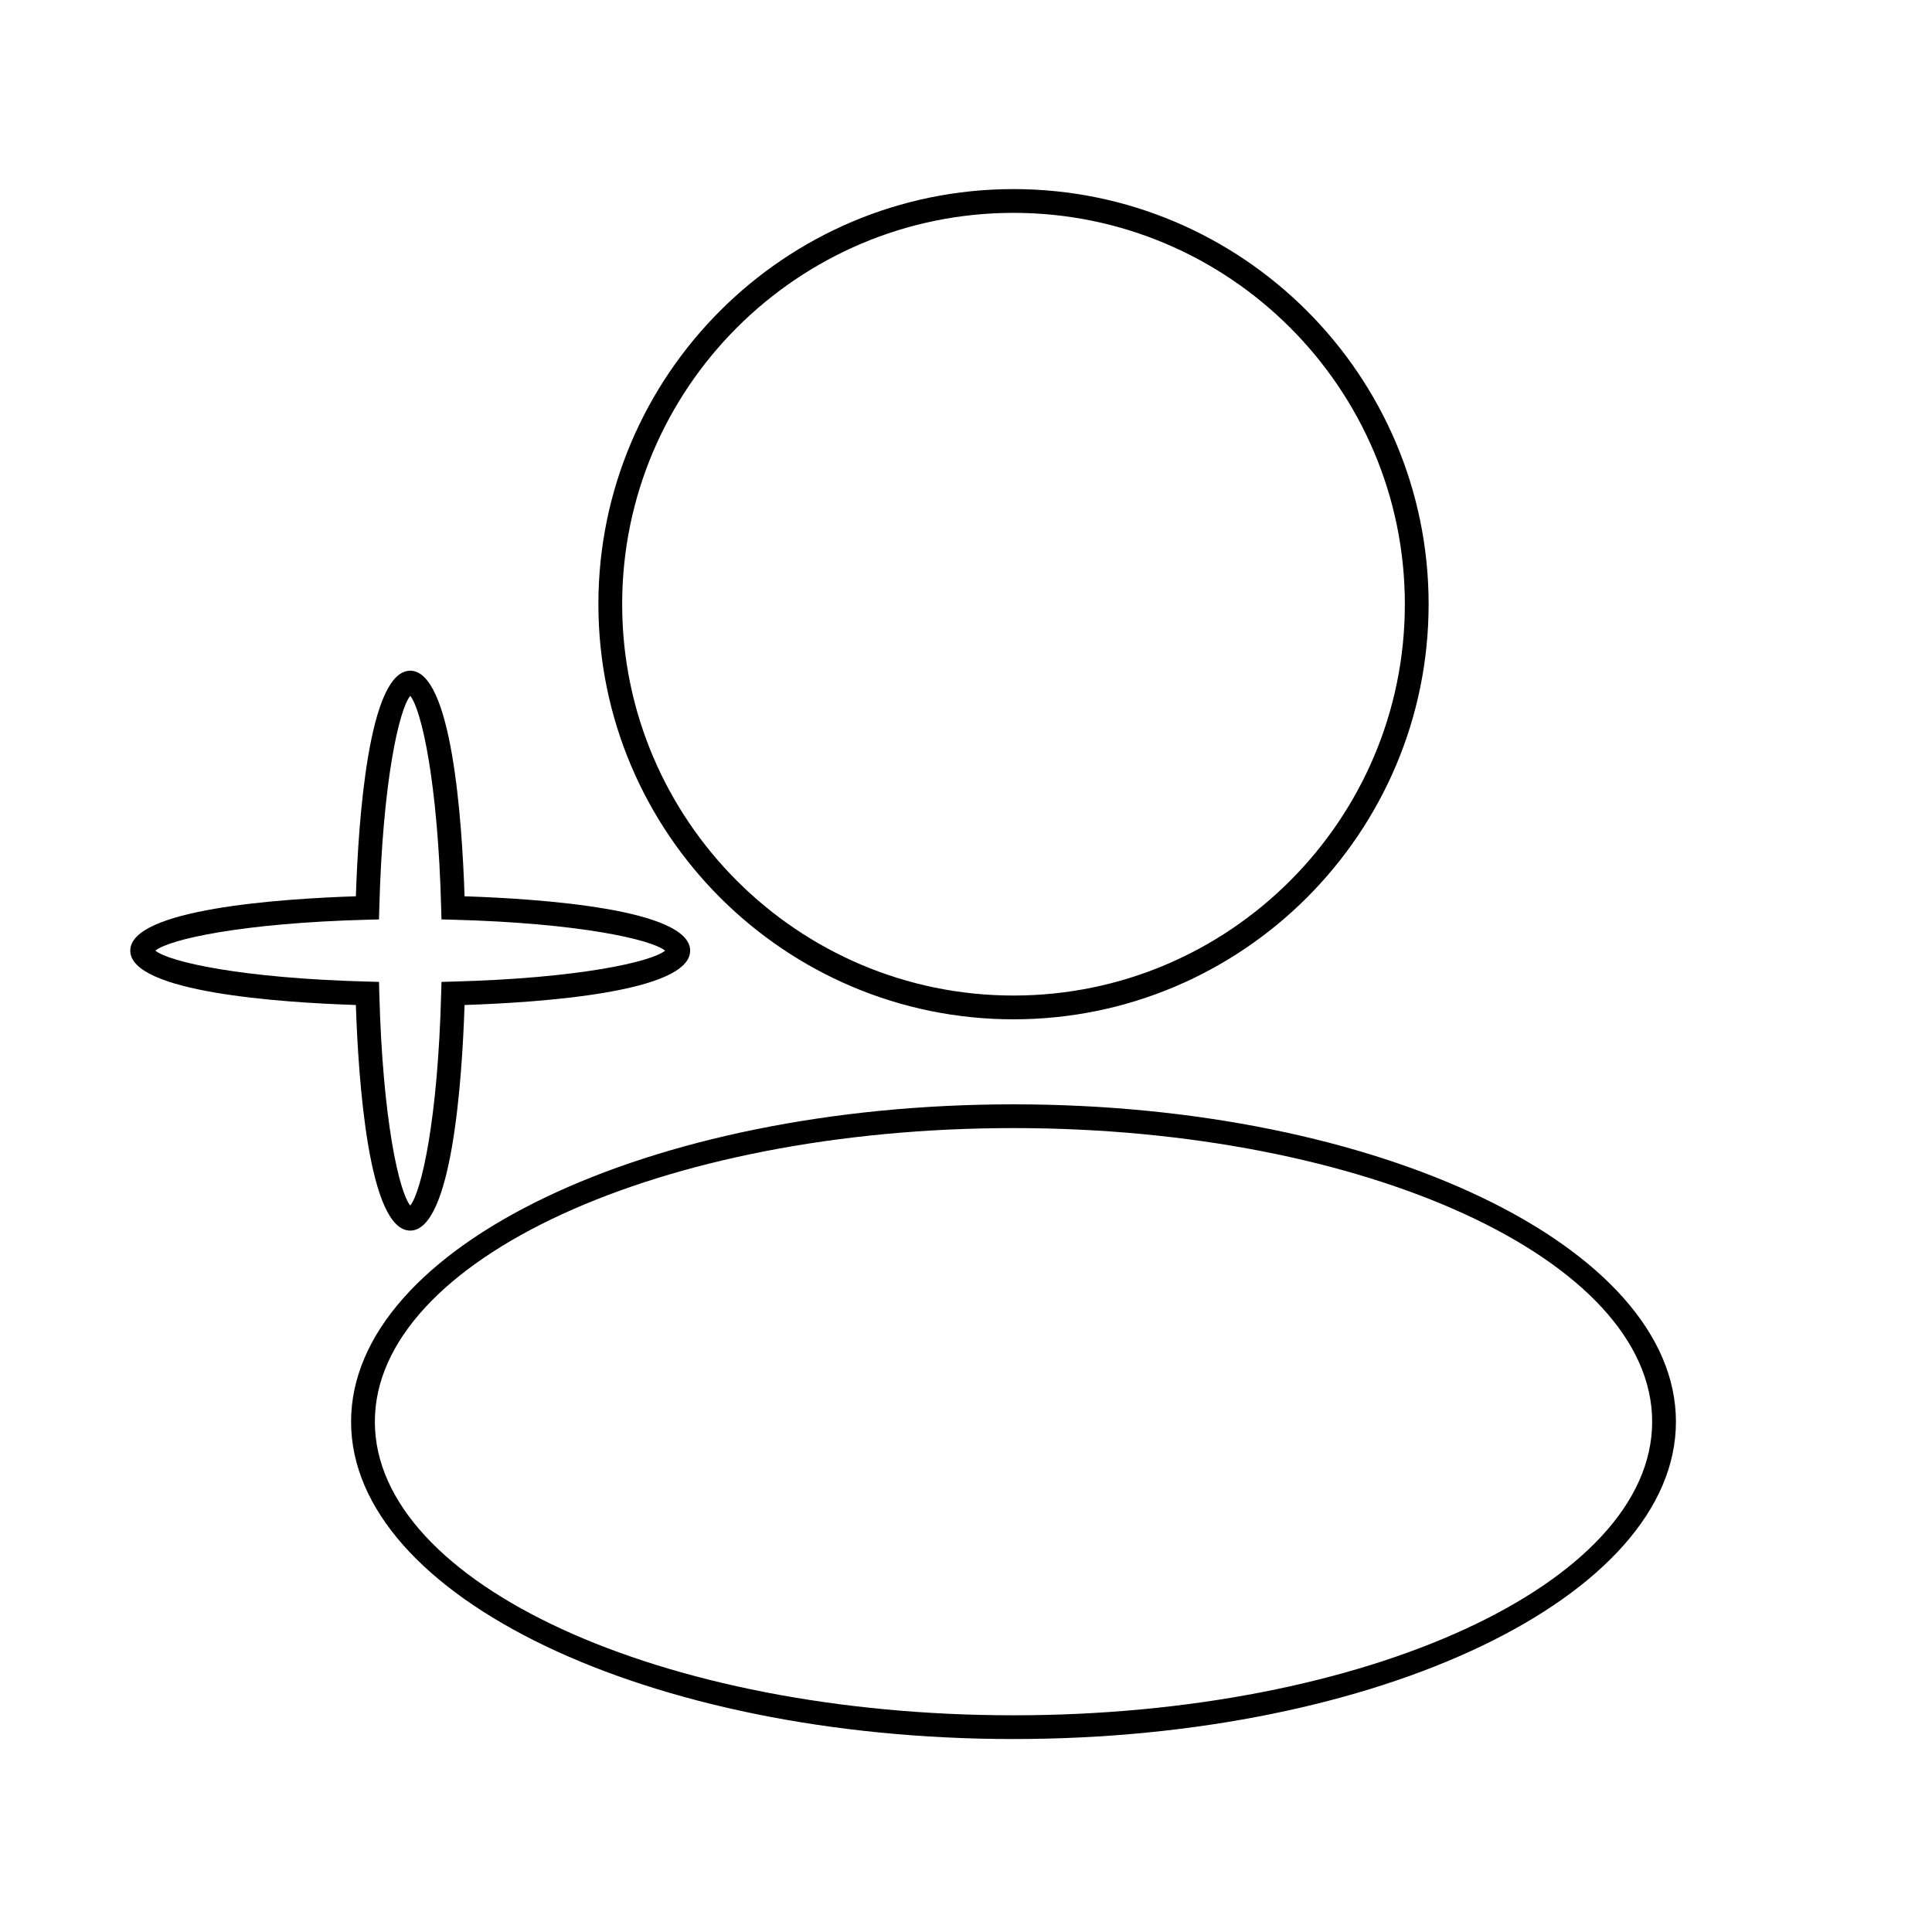 <?xml version="1.0" encoding="UTF-8"?>
<!-- Uploaded to: SVG Repo, www.svgrepo.com, Generator: SVG Repo Mixer Tools -->
<svg fill="#000000" width="800px" height="800px" version="1.1" viewBox="144 144 512 512" xmlns="http://www.w3.org/2000/svg">
 <g>
  <path d="m412.59 414.13c60.66 0 110.01-49.348 110.01-110.01 0-60.66-49.355-110.01-110.01-110.01-60.66 0-110.01 49.348-110.01 110.01 0 60.664 49.352 110.01 110.01 110.01zm0-213.72c57.188 0 103.71 46.527 103.71 103.71 0 57.188-46.527 103.71-103.71 103.71s-103.71-46.527-103.71-103.71c0-57.184 46.527-103.71 103.71-103.71z"/>
  <path d="m412.59 436.66c-96.793 0-175.55 37.73-175.55 84.105 0 46.371 78.75 84.098 175.55 84.098 96.793 0 175.55-37.73 175.55-84.098 0-46.371-78.754-84.105-175.55-84.105zm0 161.91c-93.324 0-169.25-34.902-169.25-77.801 0-42.902 75.926-77.816 169.25-77.816s169.25 34.906 169.25 77.809c0 42.898-75.926 77.809-169.25 77.809z"/>
  <path d="m252.71 470.12c11.027 0 13.742-39.648 14.402-59.785 20.133-0.66 59.785-3.375 59.785-14.402 0-11.027-39.648-13.742-59.785-14.41-0.66-20.129-3.375-59.777-14.402-59.777s-13.742 39.648-14.402 59.777c-20.133 0.66-59.785 3.375-59.785 14.41 0 11.027 39.648 13.742 59.785 14.402 0.668 20.133 3.375 59.785 14.402 59.785zm-11.266-82.387 2.992-0.082 0.082-2.984c0.875-33.473 5.227-52.621 8.199-56.262 2.973 3.641 7.324 22.793 8.199 56.262l0.082 2.984 2.992 0.082c33.473 0.875 52.629 5.227 56.27 8.199-3.633 2.973-22.785 7.324-56.27 8.199l-2.992 0.082-0.082 2.992c-0.875 33.473-5.227 52.621-8.199 56.27-2.973-3.641-7.324-22.793-8.199-56.27l-0.082-2.992-2.992-0.082c-33.477-0.875-52.629-5.227-56.27-8.199 3.641-2.977 22.797-7.328 56.27-8.199z"/>
 </g>
</svg>